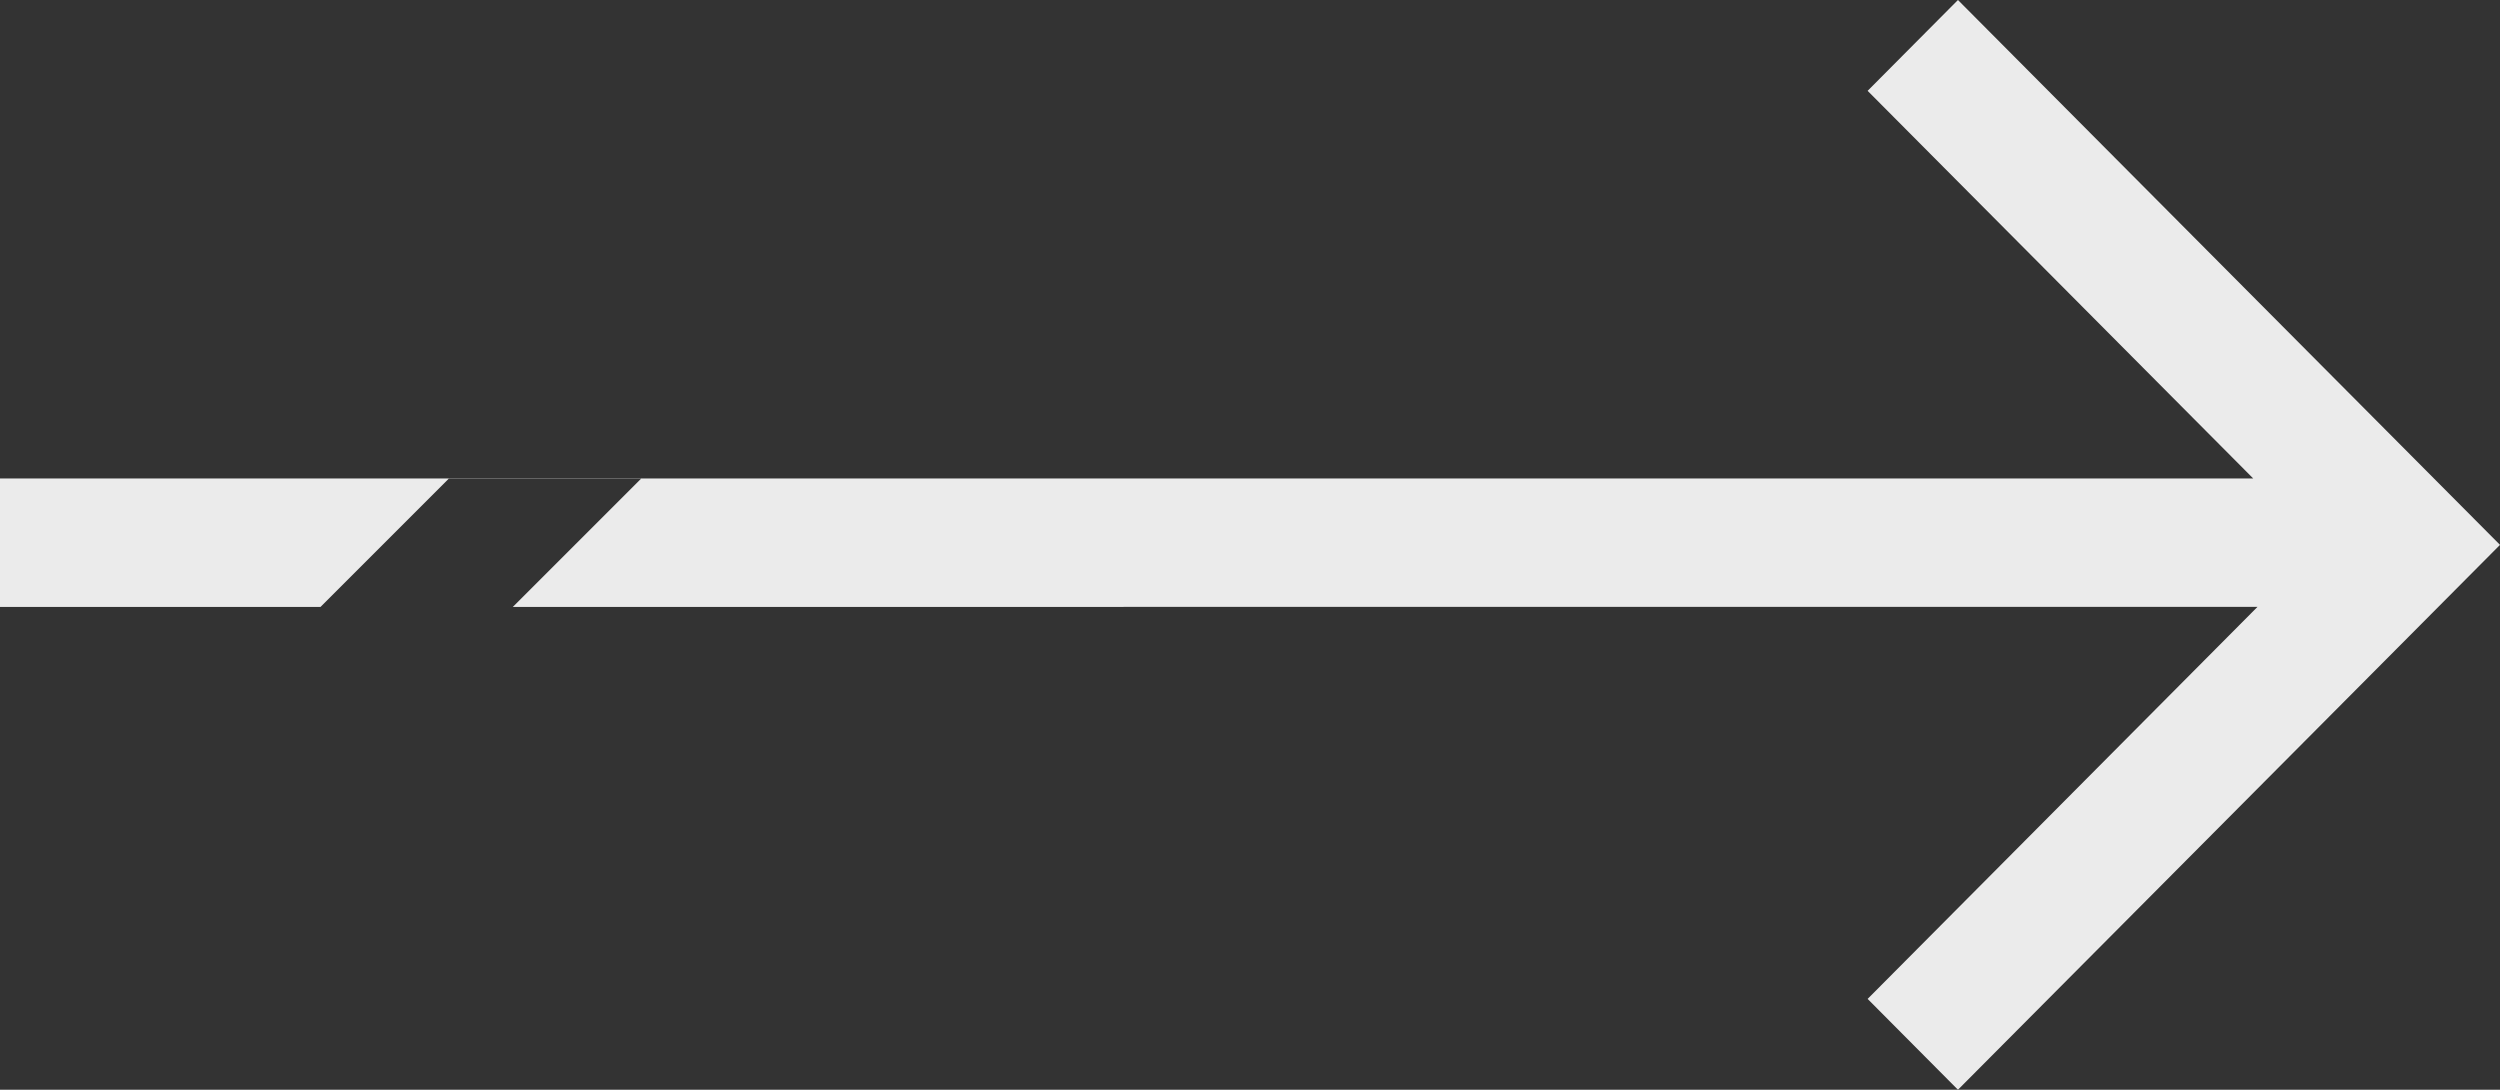<?xml version="1.0" encoding="UTF-8"?>
<svg width="39px" height="17px" viewBox="0 0 39 17" version="1.1" xmlns="http://www.w3.org/2000/svg" xmlns:xlink="http://www.w3.org/1999/xlink">
    <rect x="0" y="0" width="39" height="17" fill="#333333" stroke="none"/>
    <title>icon_arrow3_hover</title>
    <g id="页面-1" stroke="none" stroke-width="1" fill="none" fill-rule="evenodd" opacity="0.9">
        <g id="首页切图" transform="translate(-129, -1461)" fill="#FFFFFF">
            <path d="M159.544,1461 L168,1469.5 L166.591,1470.917 L159.544,1478 L158.135,1476.583 L164.217,1470.467 L137,1470.468 L139,1468.468 L136,1468.468 L134,1470.468 L129,1470.468 L129,1468.464 L164.15,1468.464 L158.135,1462.417 L159.544,1461 Z" id="icon_arrow3_hover"></path>
        </g>
    </g>
</svg>